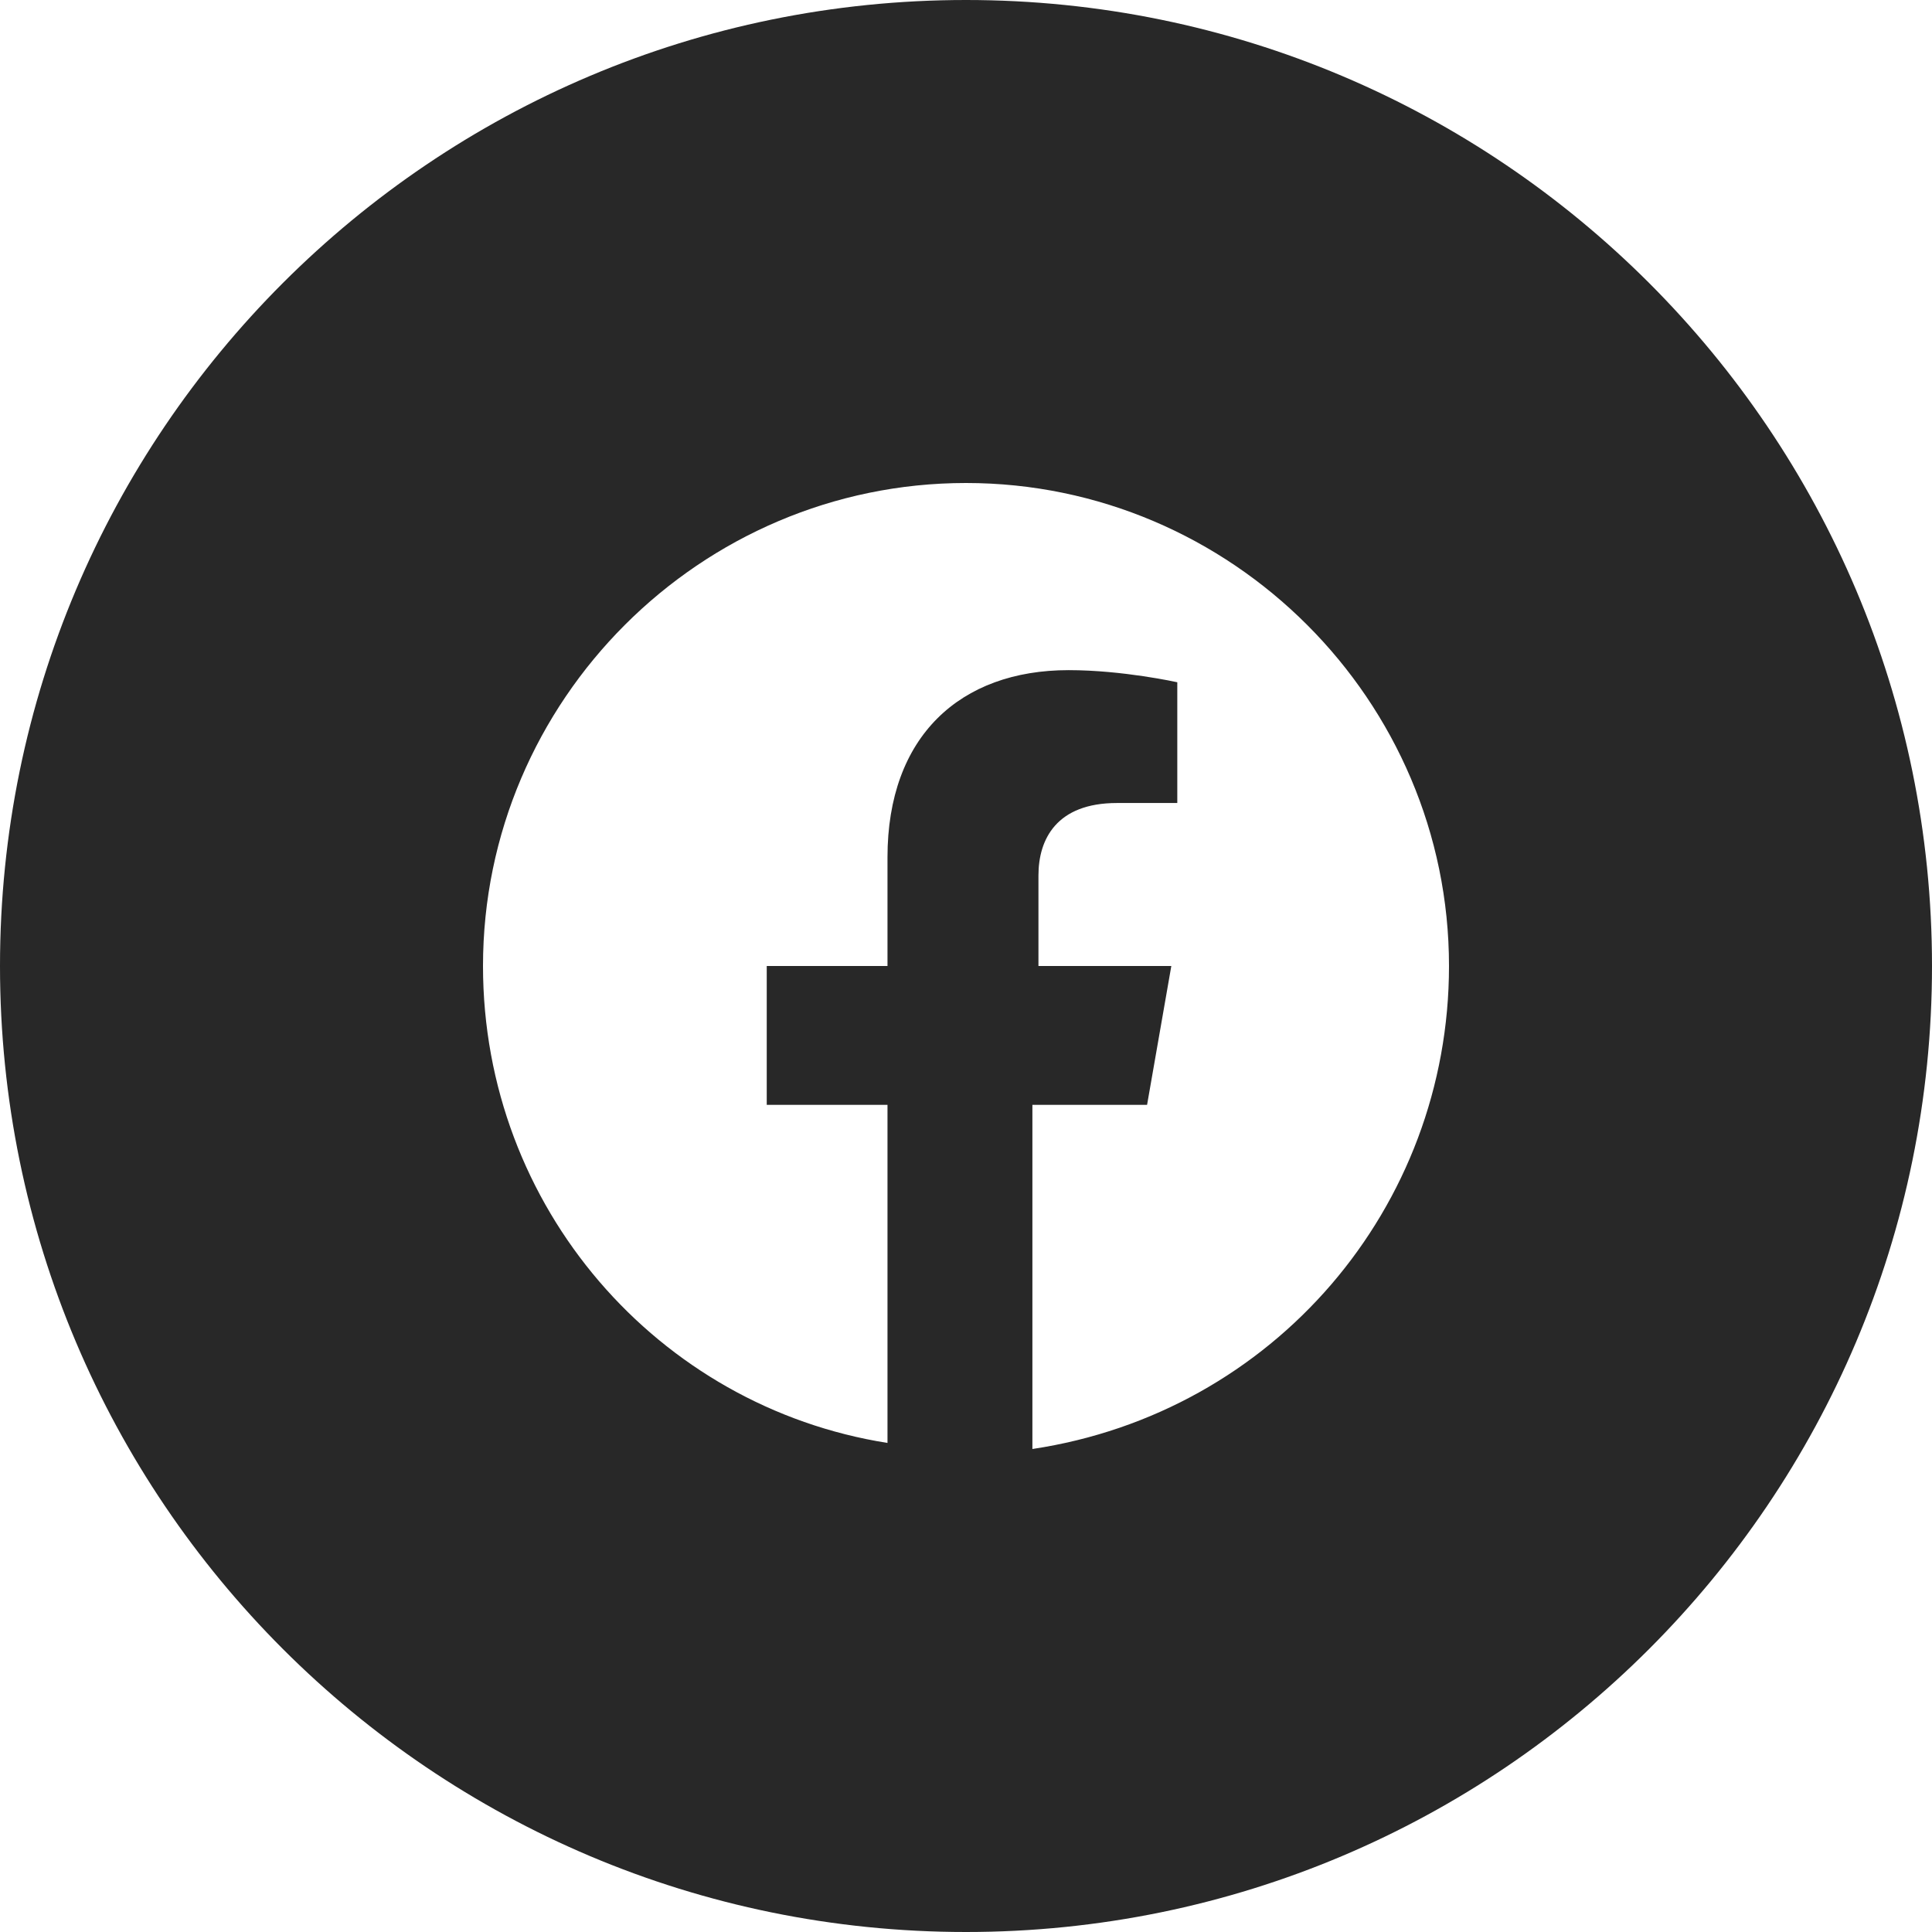 <svg width="22" height="22" viewBox="0 0 22 22" fill="none" xmlns="http://www.w3.org/2000/svg">
<path fill-rule="evenodd" clip-rule="evenodd" d="M0 11C0 4.925 4.925 0 11 0C17.075 0 22 4.925 22 11C22 17.075 17.075 22 11 22C4.925 22 0 17.075 0 11ZM11 5.5C14.025 5.5 16.5 7.975 16.5 11C16.5 13.75 14.506 16.087 11.756 16.5V12.581H13.062L13.338 11H11.825V9.969C11.825 9.556 12.031 9.144 12.719 9.144H13.406V7.769C13.406 7.769 12.787 7.631 12.169 7.631C10.931 7.631 10.106 8.387 10.106 9.762V11H8.731V12.581H10.106V16.431C7.494 16.019 5.5 13.75 5.5 11C5.5 7.975 7.975 5.5 11 5.5Z" fill="#282828"/>
</svg>
